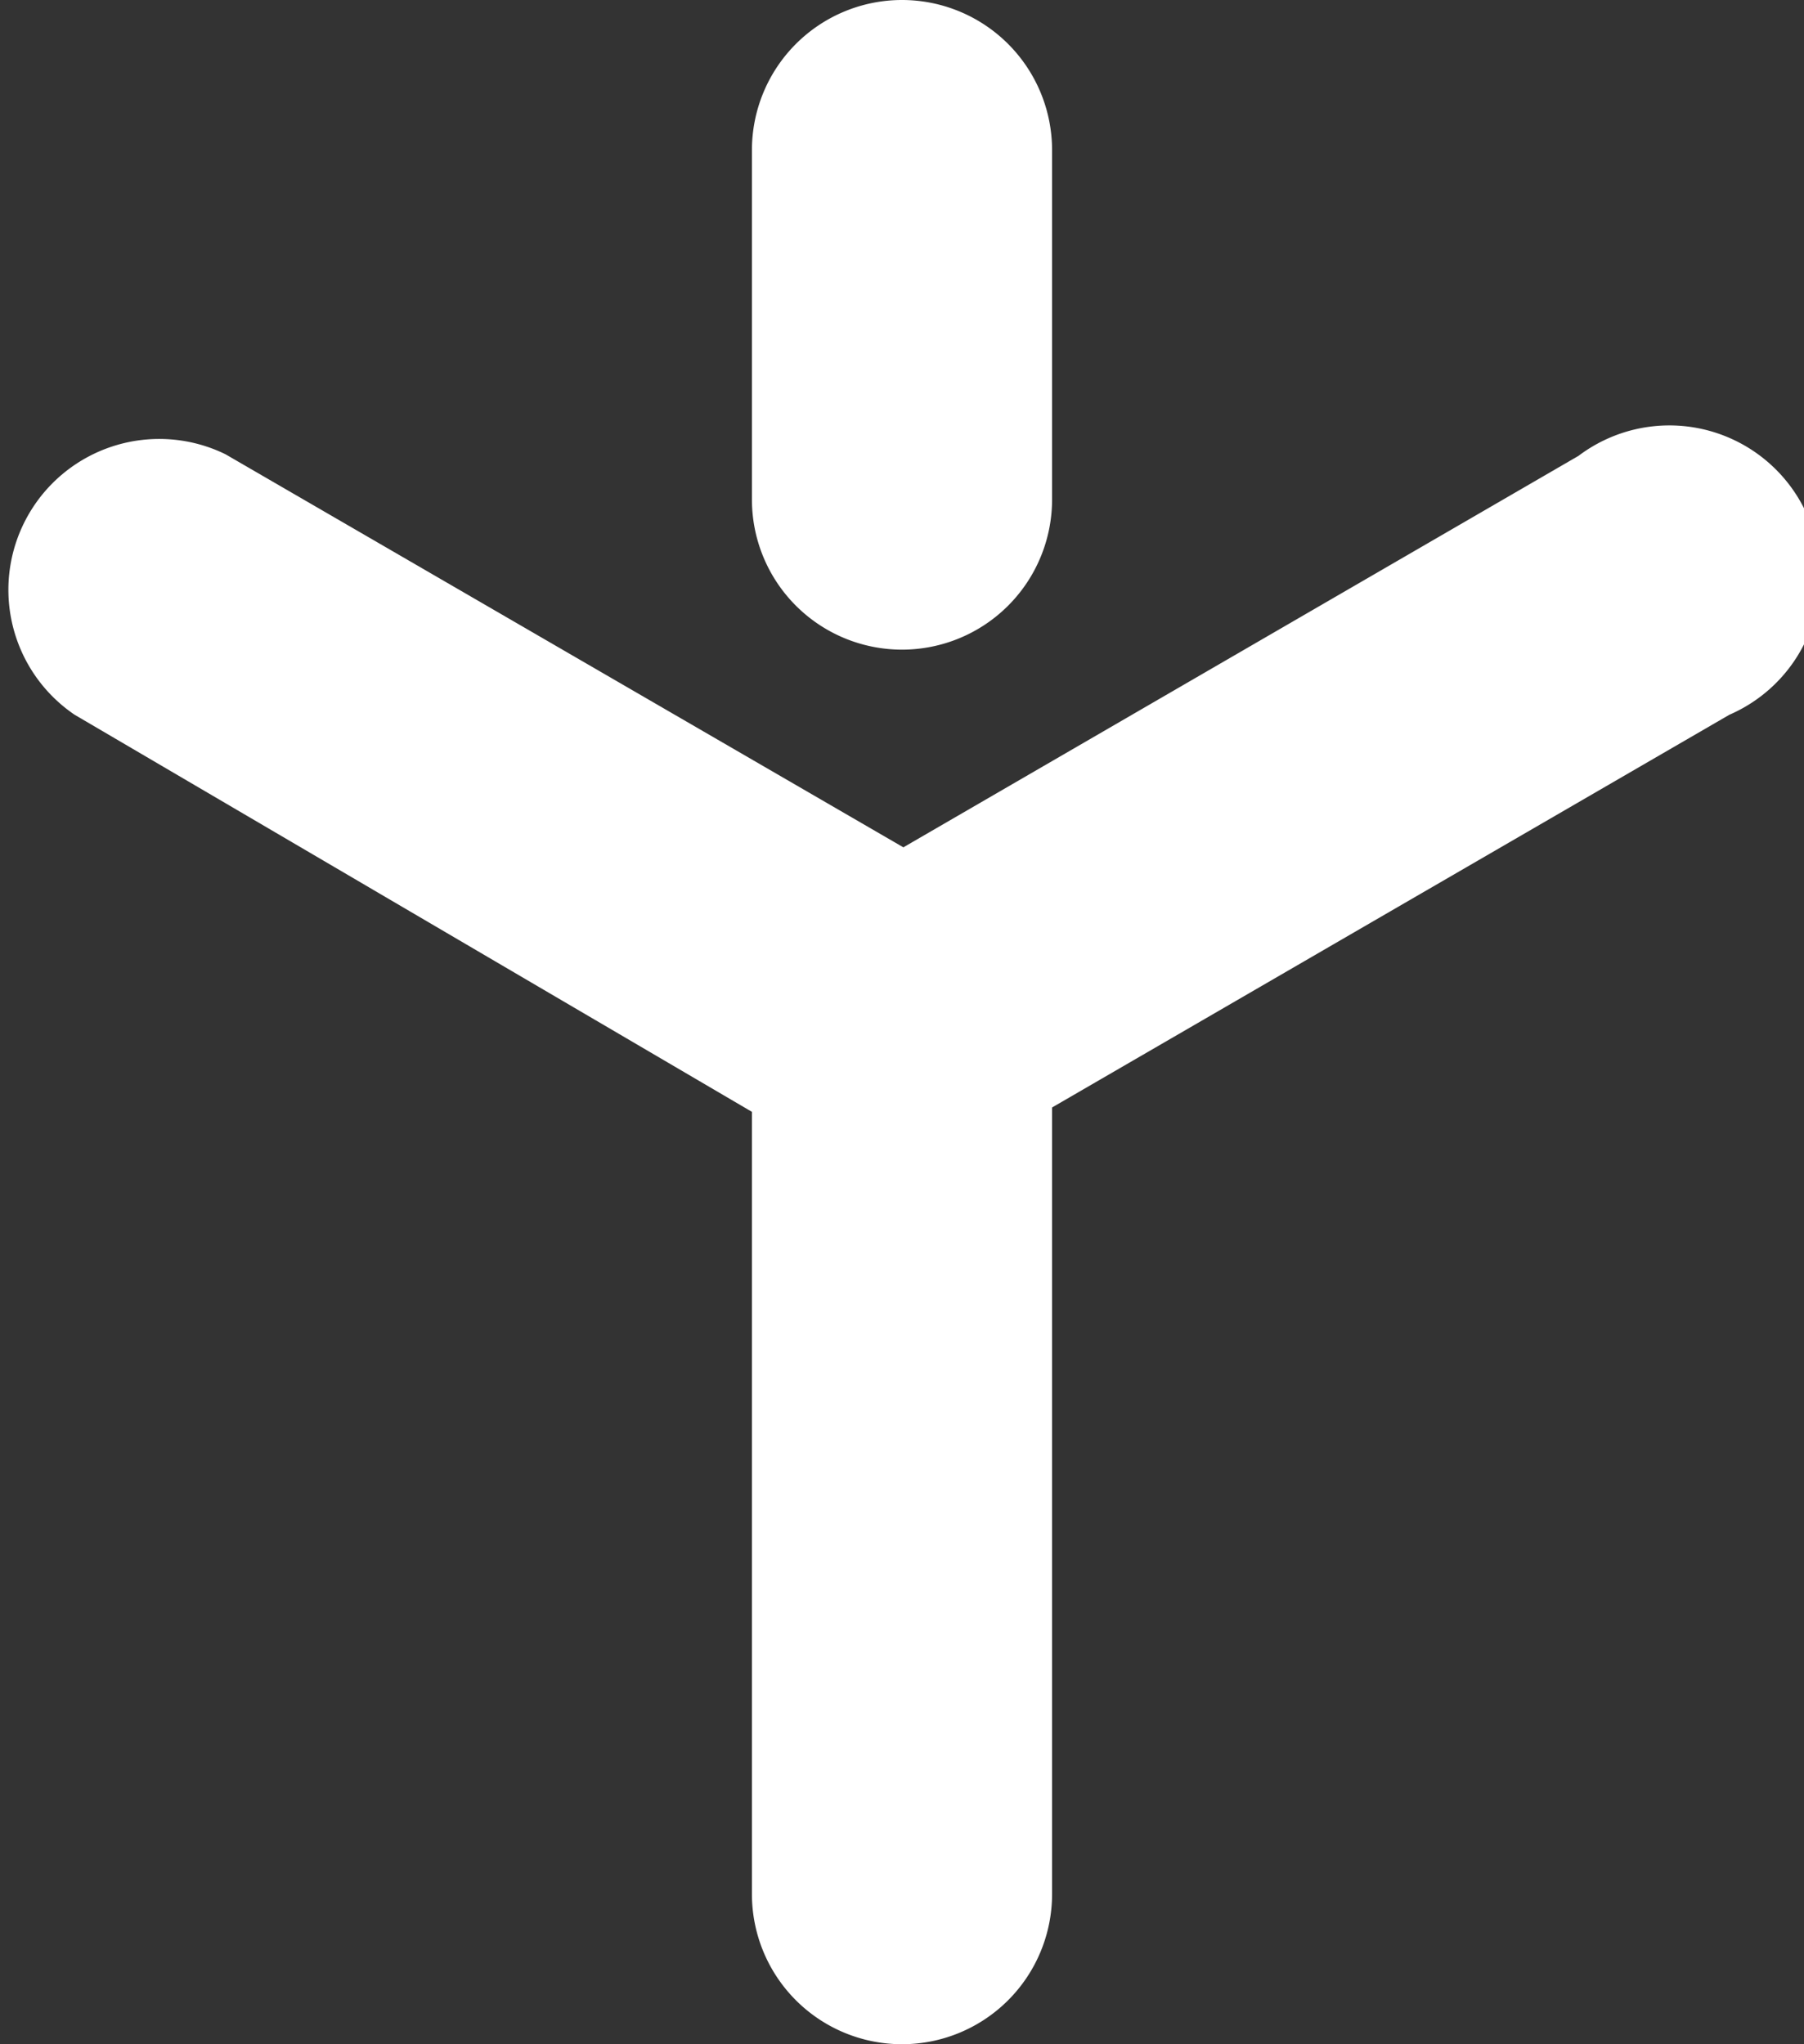 <svg xmlns="http://www.w3.org/2000/svg" width="22.72" height="25.74" viewBox="0 0 22.72 25.74"><rect x="0" y="0" width="22.72" height="25.74" fill="#333333" stroke="none"/><defs><style>.a{fill:#fff}</style></defs><path class="a" d="M11.36 25.74a1.89 1.89 0 0 1-1.89-1.89V14L.94 9a1.9 1.9 0 0 1 1.9-3.28l9.47 5.49a1.91 1.91 0 0 1 .94 1.64v11a1.89 1.89 0 0 1-1.89 1.89z"/><path class="a" d="M11.36 14.76a1.88 1.88 0 0 1-1.64-.94 1.91 1.91 0 0 1 .69-2.59l9.47-5.49A1.9 1.9 0 1 1 21.78 9l-9.47 5.49a1.93 1.93 0 0 1-.95.27zm0-6.58a1.89 1.89 0 0 1-1.89-1.89v-4.4a1.89 1.89 0 0 1 3.78 0v4.4a1.89 1.89 0 0 1-1.89 1.89z"/></svg>
